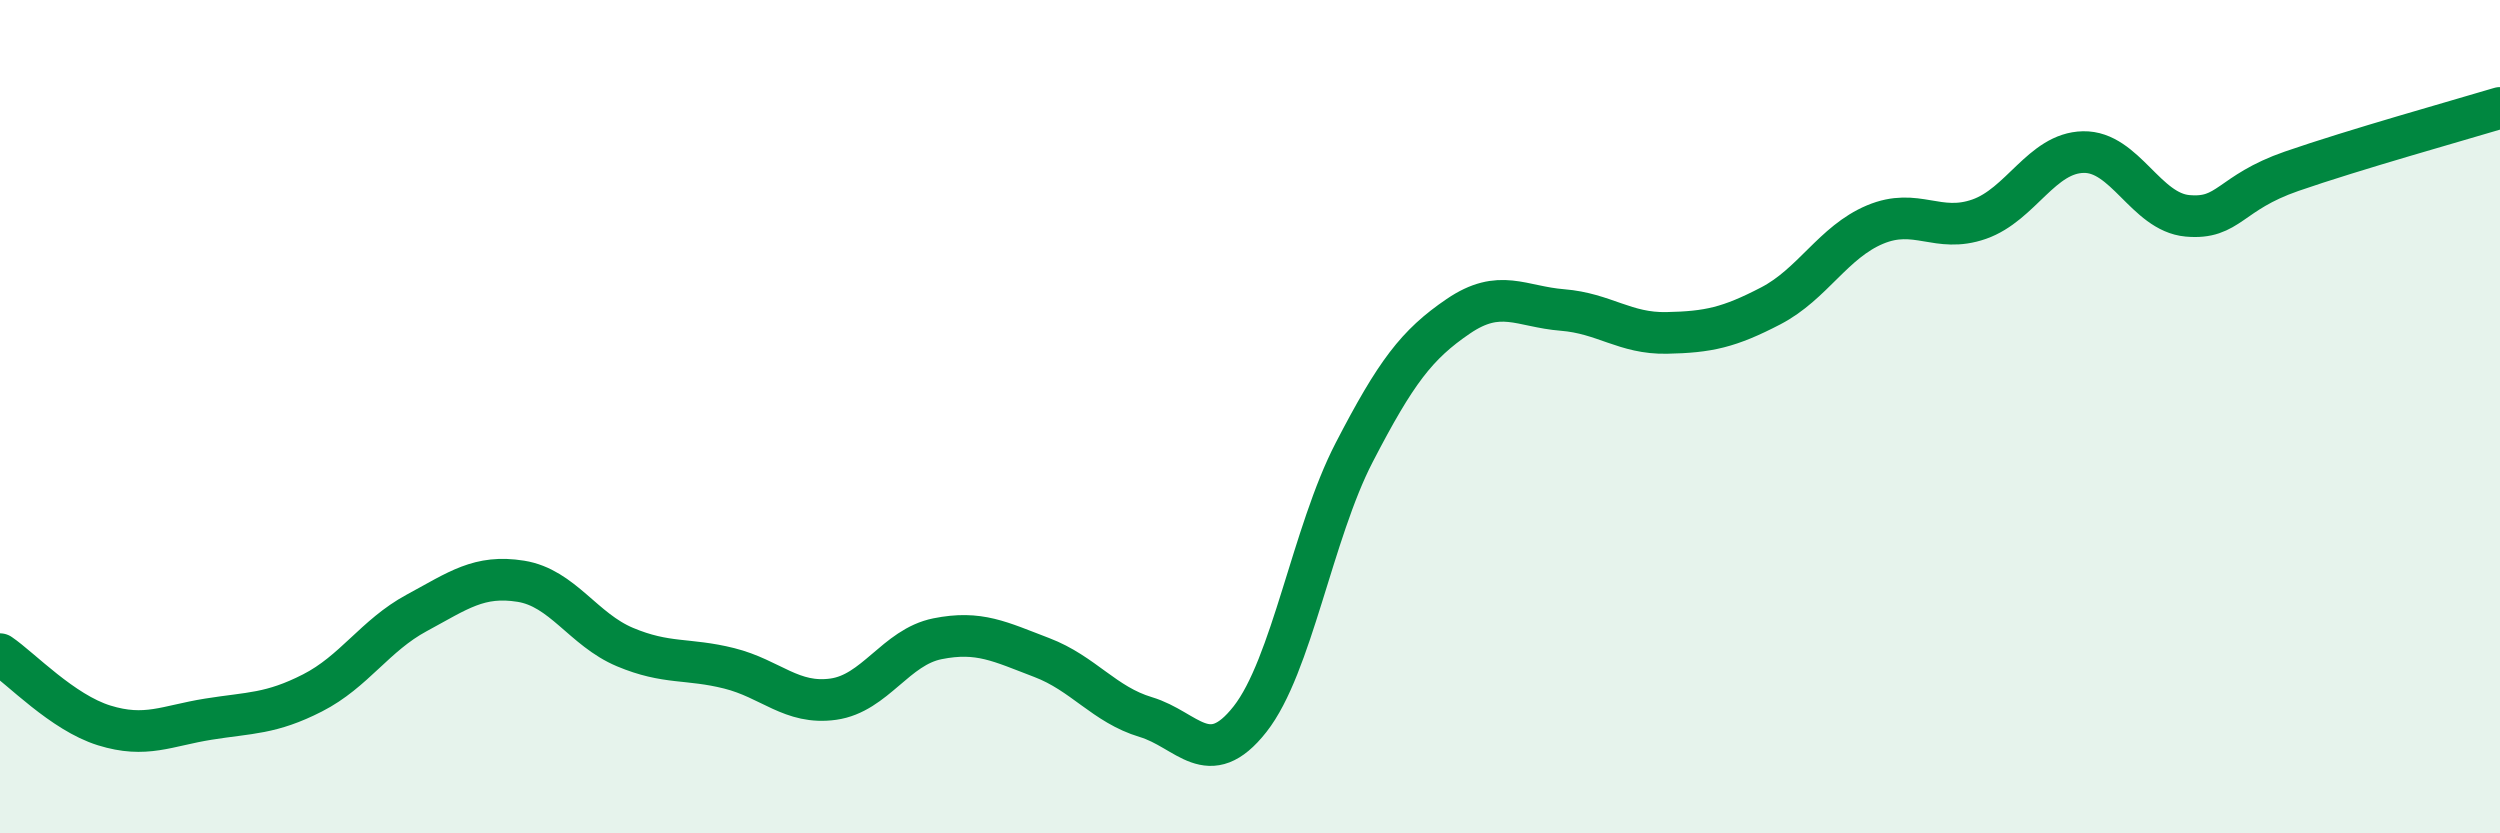 
    <svg width="60" height="20" viewBox="0 0 60 20" xmlns="http://www.w3.org/2000/svg">
      <path
        d="M 0,15.7 C 0.5,16.04 1.5,17.1 2.5,17.41 C 3.5,17.72 4,17.42 5,17.26 C 6,17.1 6.5,17.14 7.5,16.63 C 8.5,16.12 9,15.25 10,14.71 C 11,14.17 11.5,13.79 12.5,13.95 C 13.5,14.11 14,15.11 15,15.53 C 16,15.95 16.5,15.79 17.5,16.04 C 18.5,16.29 19,16.92 20,16.78 C 21,16.64 21.5,15.53 22.5,15.33 C 23.5,15.13 24,15.4 25,15.78 C 26,16.16 26.5,16.91 27.5,17.21 C 28.5,17.51 29,18.53 30,17.26 C 31,15.99 31.5,12.79 32.5,10.86 C 33.5,8.93 34,8.27 35,7.59 C 36,6.91 36.5,7.36 37.5,7.44 C 38.5,7.52 39,8.01 40,7.99 C 41,7.97 41.5,7.86 42.5,7.34 C 43.5,6.82 44,5.81 45,5.39 C 46,4.97 46.5,5.61 47.5,5.26 C 48.5,4.91 49,3.67 50,3.65 C 51,3.63 51.5,5.09 52.5,5.18 C 53.5,5.27 53.5,4.63 55,4.11 C 56.5,3.59 59,2.89 60,2.59L60 20L0 20Z"
        fill="#008740"
        opacity="0.1"
        stroke-linecap="round"
        stroke-linejoin="round"
      />
      <path
        d="M 0,15.7 C 0.5,16.04 1.5,17.1 2.5,17.41 C 3.5,17.72 4,17.42 5,17.26 C 6,17.1 6.5,17.14 7.5,16.63 C 8.5,16.12 9,15.25 10,14.71 C 11,14.17 11.5,13.79 12.5,13.95 C 13.5,14.11 14,15.11 15,15.53 C 16,15.95 16.5,15.79 17.5,16.04 C 18.5,16.29 19,16.92 20,16.78 C 21,16.64 21.5,15.53 22.5,15.33 C 23.5,15.13 24,15.4 25,15.78 C 26,16.16 26.5,16.91 27.5,17.21 C 28.5,17.51 29,18.53 30,17.26 C 31,15.99 31.5,12.79 32.5,10.86 C 33.5,8.93 34,8.27 35,7.59 C 36,6.91 36.5,7.36 37.5,7.44 C 38.5,7.52 39,8.01 40,7.99 C 41,7.97 41.5,7.86 42.5,7.34 C 43.5,6.82 44,5.81 45,5.39 C 46,4.97 46.5,5.61 47.5,5.26 C 48.5,4.91 49,3.67 50,3.65 C 51,3.63 51.5,5.09 52.5,5.18 C 53.5,5.27 53.5,4.63 55,4.11 C 56.5,3.59 59,2.89 60,2.59"
        stroke="#008740"
        stroke-width="1"
        fill="none"
        stroke-linecap="round"
        stroke-linejoin="round"
      />
    </svg>
  
